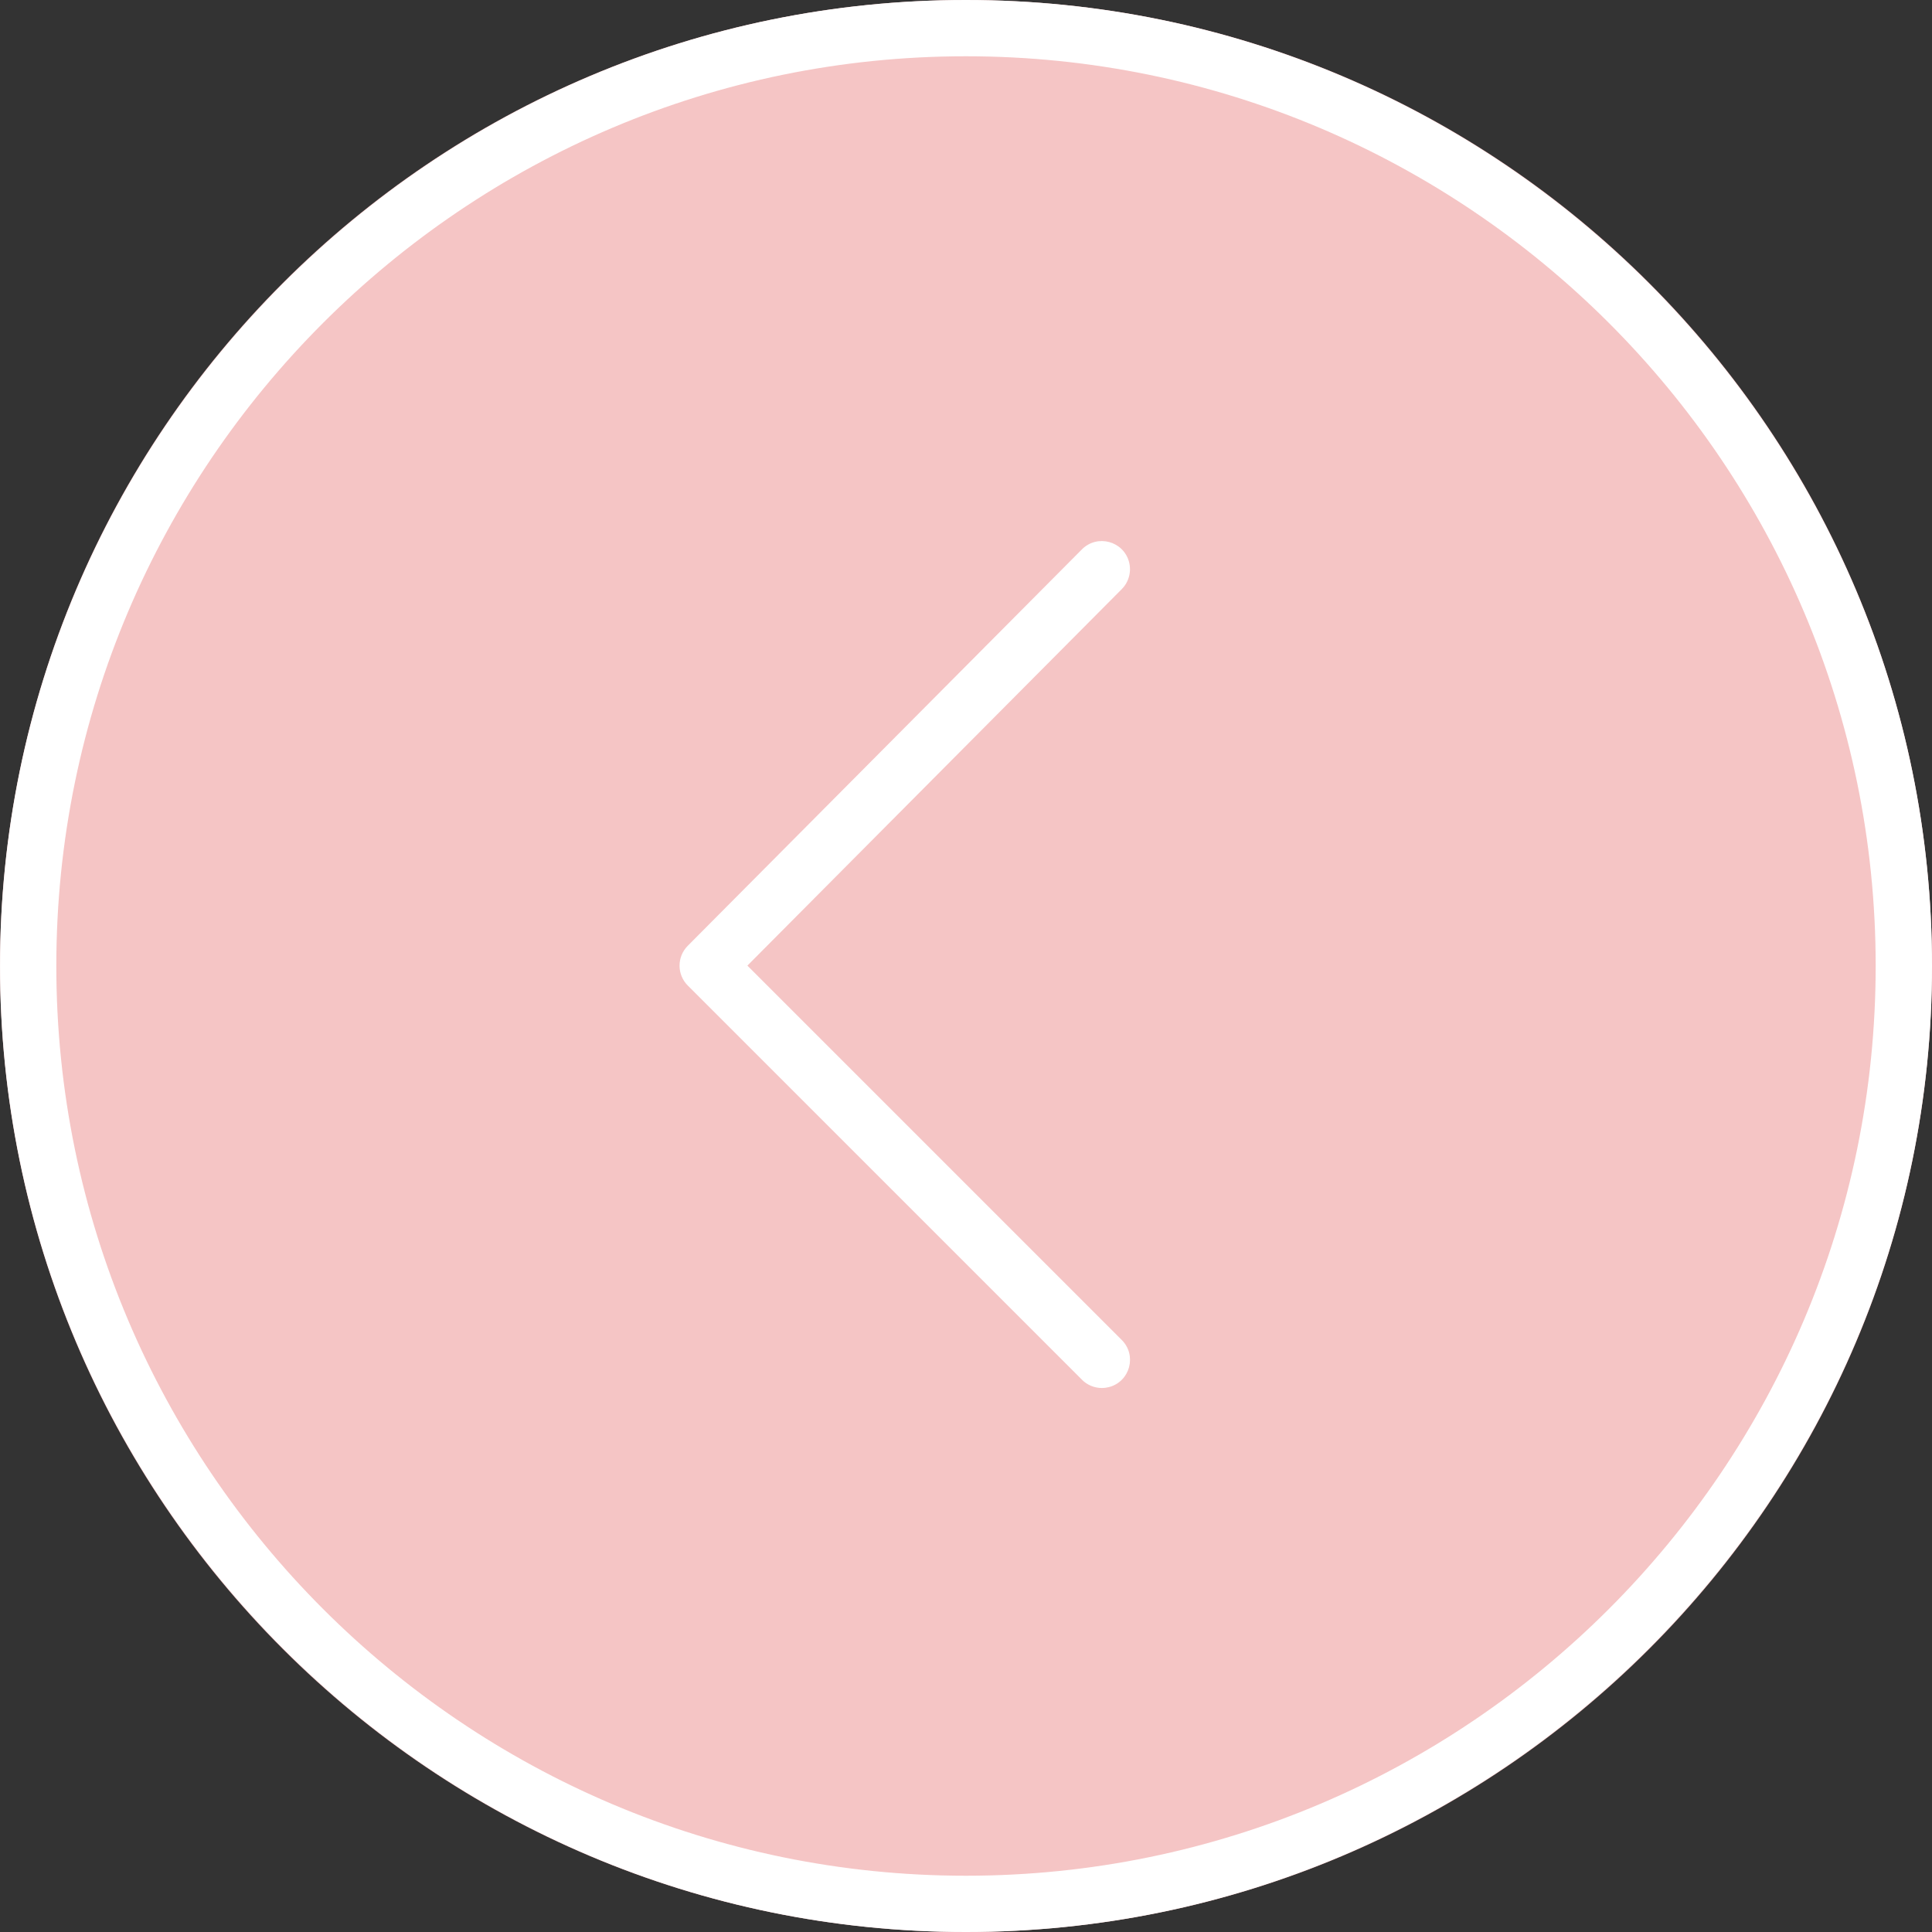 <?xml version="1.0" encoding="UTF-8"?> <svg xmlns="http://www.w3.org/2000/svg" viewBox="0 0 40.00 40.00" data-guides="{&quot;vertical&quot;:[],&quot;horizontal&quot;:[]}"><rect x="0" y="0" width="40.00" height="40.00" fill="#333333" stroke="none"/><defs></defs><path fill="#f5c5c5" stroke="none" fill-opacity="1" stroke-width="0" stroke-opacity="1" fill-rule="evenodd" x="0" y="0" width="100" height="100" rx="20" ry="20" id="tSvgb5e4d4f7b1" title="Rectangle 1" d="M0 20C0 8.954 8.954 0 20 0C20 0 20 0 20 0C31.046 0 40 8.954 40 20C40 20 40 20 40 20C40 31.046 31.046 40 20 40C20 40 20 40 20 40C8.954 40 0 31.046 0 20Z" style="transform-origin: -16240px -14920px;"></path><path fill="#ffffff" stroke="#ffffff" fill-opacity="1" stroke-width="0" stroke-opacity="1" fill-rule="evenodd" id="tSvg130b764b690" title="Path 1" d="M19.998 40C8.972 40 0.001 31.027 0.001 19.998C0.001 8.971 8.972 0 19.998 0C31.027 0 40 8.971 40 19.998C39.999 31.027 31.027 40 19.998 40ZM19.998 1.165C9.614 1.165 1.166 9.613 1.166 19.997C1.166 30.384 9.614 38.835 19.998 38.835C30.385 38.835 38.834 30.384 38.834 19.997C38.834 9.613 30.385 1.165 19.998 1.165Z"></path><path fill="#ffffff" stroke="#ffffff" fill-opacity="1" stroke-width="0" stroke-opacity="1" fill-rule="evenodd" id="tSvgb6283b5382" title="Path 2" d="M22.813 28.737C22.658 28.737 22.51 28.676 22.401 28.566C19.68 25.846 16.96 23.125 14.24 20.405C14.013 20.178 14.012 19.81 14.239 19.582C16.959 16.846 19.679 14.11 22.4 11.374C22.716 11.056 23.258 11.2 23.375 11.633C23.429 11.834 23.372 12.048 23.226 12.196C20.642 14.795 18.058 17.393 15.474 19.992C18.058 22.575 20.641 25.159 23.224 27.742C23.542 28.059 23.398 28.6 22.965 28.717C22.915 28.73 22.864 28.737 22.813 28.737Z"></path></svg> 